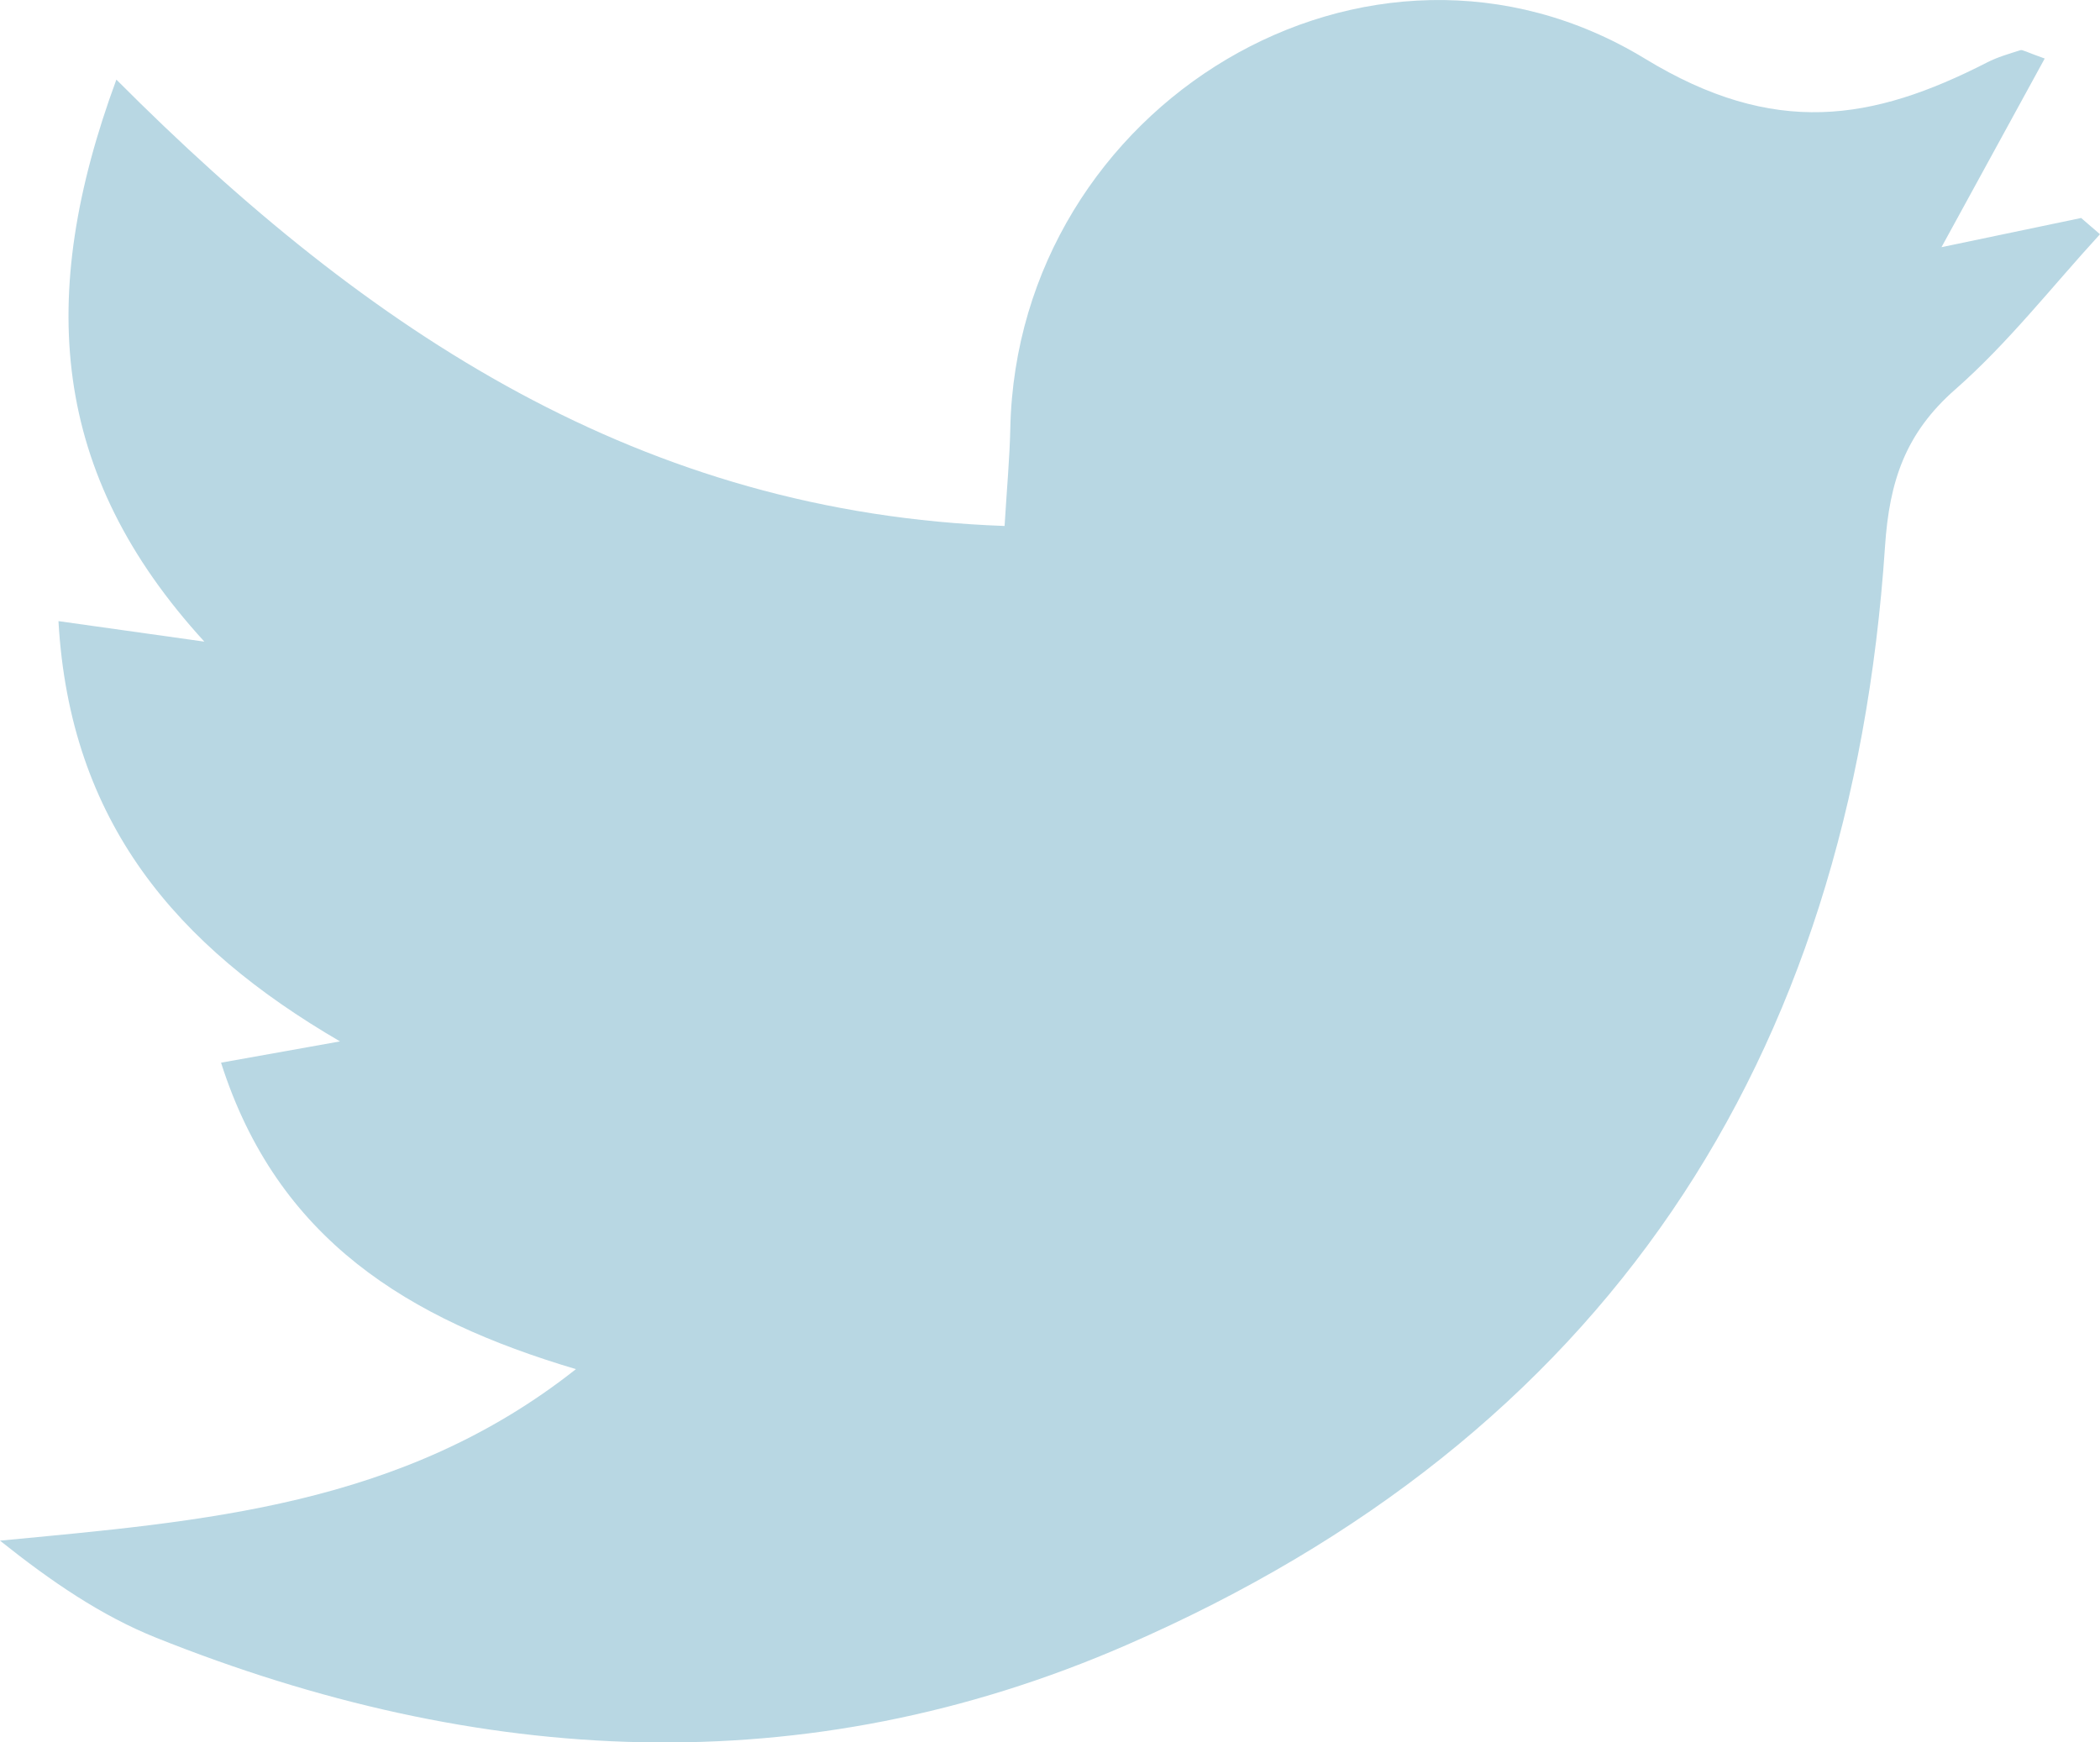 <!-- Generator: Adobe Illustrator 22.0.1, SVG Export Plug-In  -->
<svg version="1.1"
	 xmlns="http://www.w3.org/2000/svg" xmlns:xlink="http://www.w3.org/1999/xlink" xmlns:a="http://ns.adobe.com/AdobeSVGViewerExtensions/3.0/"
	 x="0px" y="0px" width="30.497px" height="25.306px" viewBox="0 0 30.497 25.306"
	 style="enable-background:new 0 0 30.497 25.306;" xml:space="preserve">
<style type="text/css">
	.st0{fill:#B8D7E3;}
</style>
<defs>
</defs>
<g>
	<g>
		<path class="st0" d="M14.589,7.639c0.034-0.563,0.074-0.989,0.083-1.416c0.099-4.696,5.207-7.813,9.22-5.369
			c1.875,1.142,3.301,0.905,4.965,0.053c0.152-0.078,0.32-0.126,0.484-0.178c0.032-0.01,0.078,0.024,0.353,0.121
			c-0.478,0.874-0.941,1.719-1.499,2.74c0.738-0.154,1.383-0.289,2.028-0.424c0.091,0.079,0.183,0.157,0.274,0.236
			c-0.695,0.757-1.333,1.579-2.101,2.253c-0.724,0.635-0.958,1.332-1.021,2.281c-0.501,7.492-4.083,12.938-11.019,15.957
			c-4.67,2.033-9.413,1.764-14.088-0.107C1.472,23.467,0.747,22.972,0,22.376c2.938-0.281,5.837-0.493,8.364-2.491
			c-2.436-0.724-4.335-1.881-5.154-4.451c0.607-0.109,1.066-0.191,1.728-0.309c-2.381-1.387-3.923-3.187-4.089-6.104
			c0.735,0.103,1.314,0.184,2.119,0.298c-2.23-2.437-2.44-5.01-1.278-8.163C5.358,4.837,9.326,7.451,14.589,7.639z"/>
	</g>
</g>
</svg>